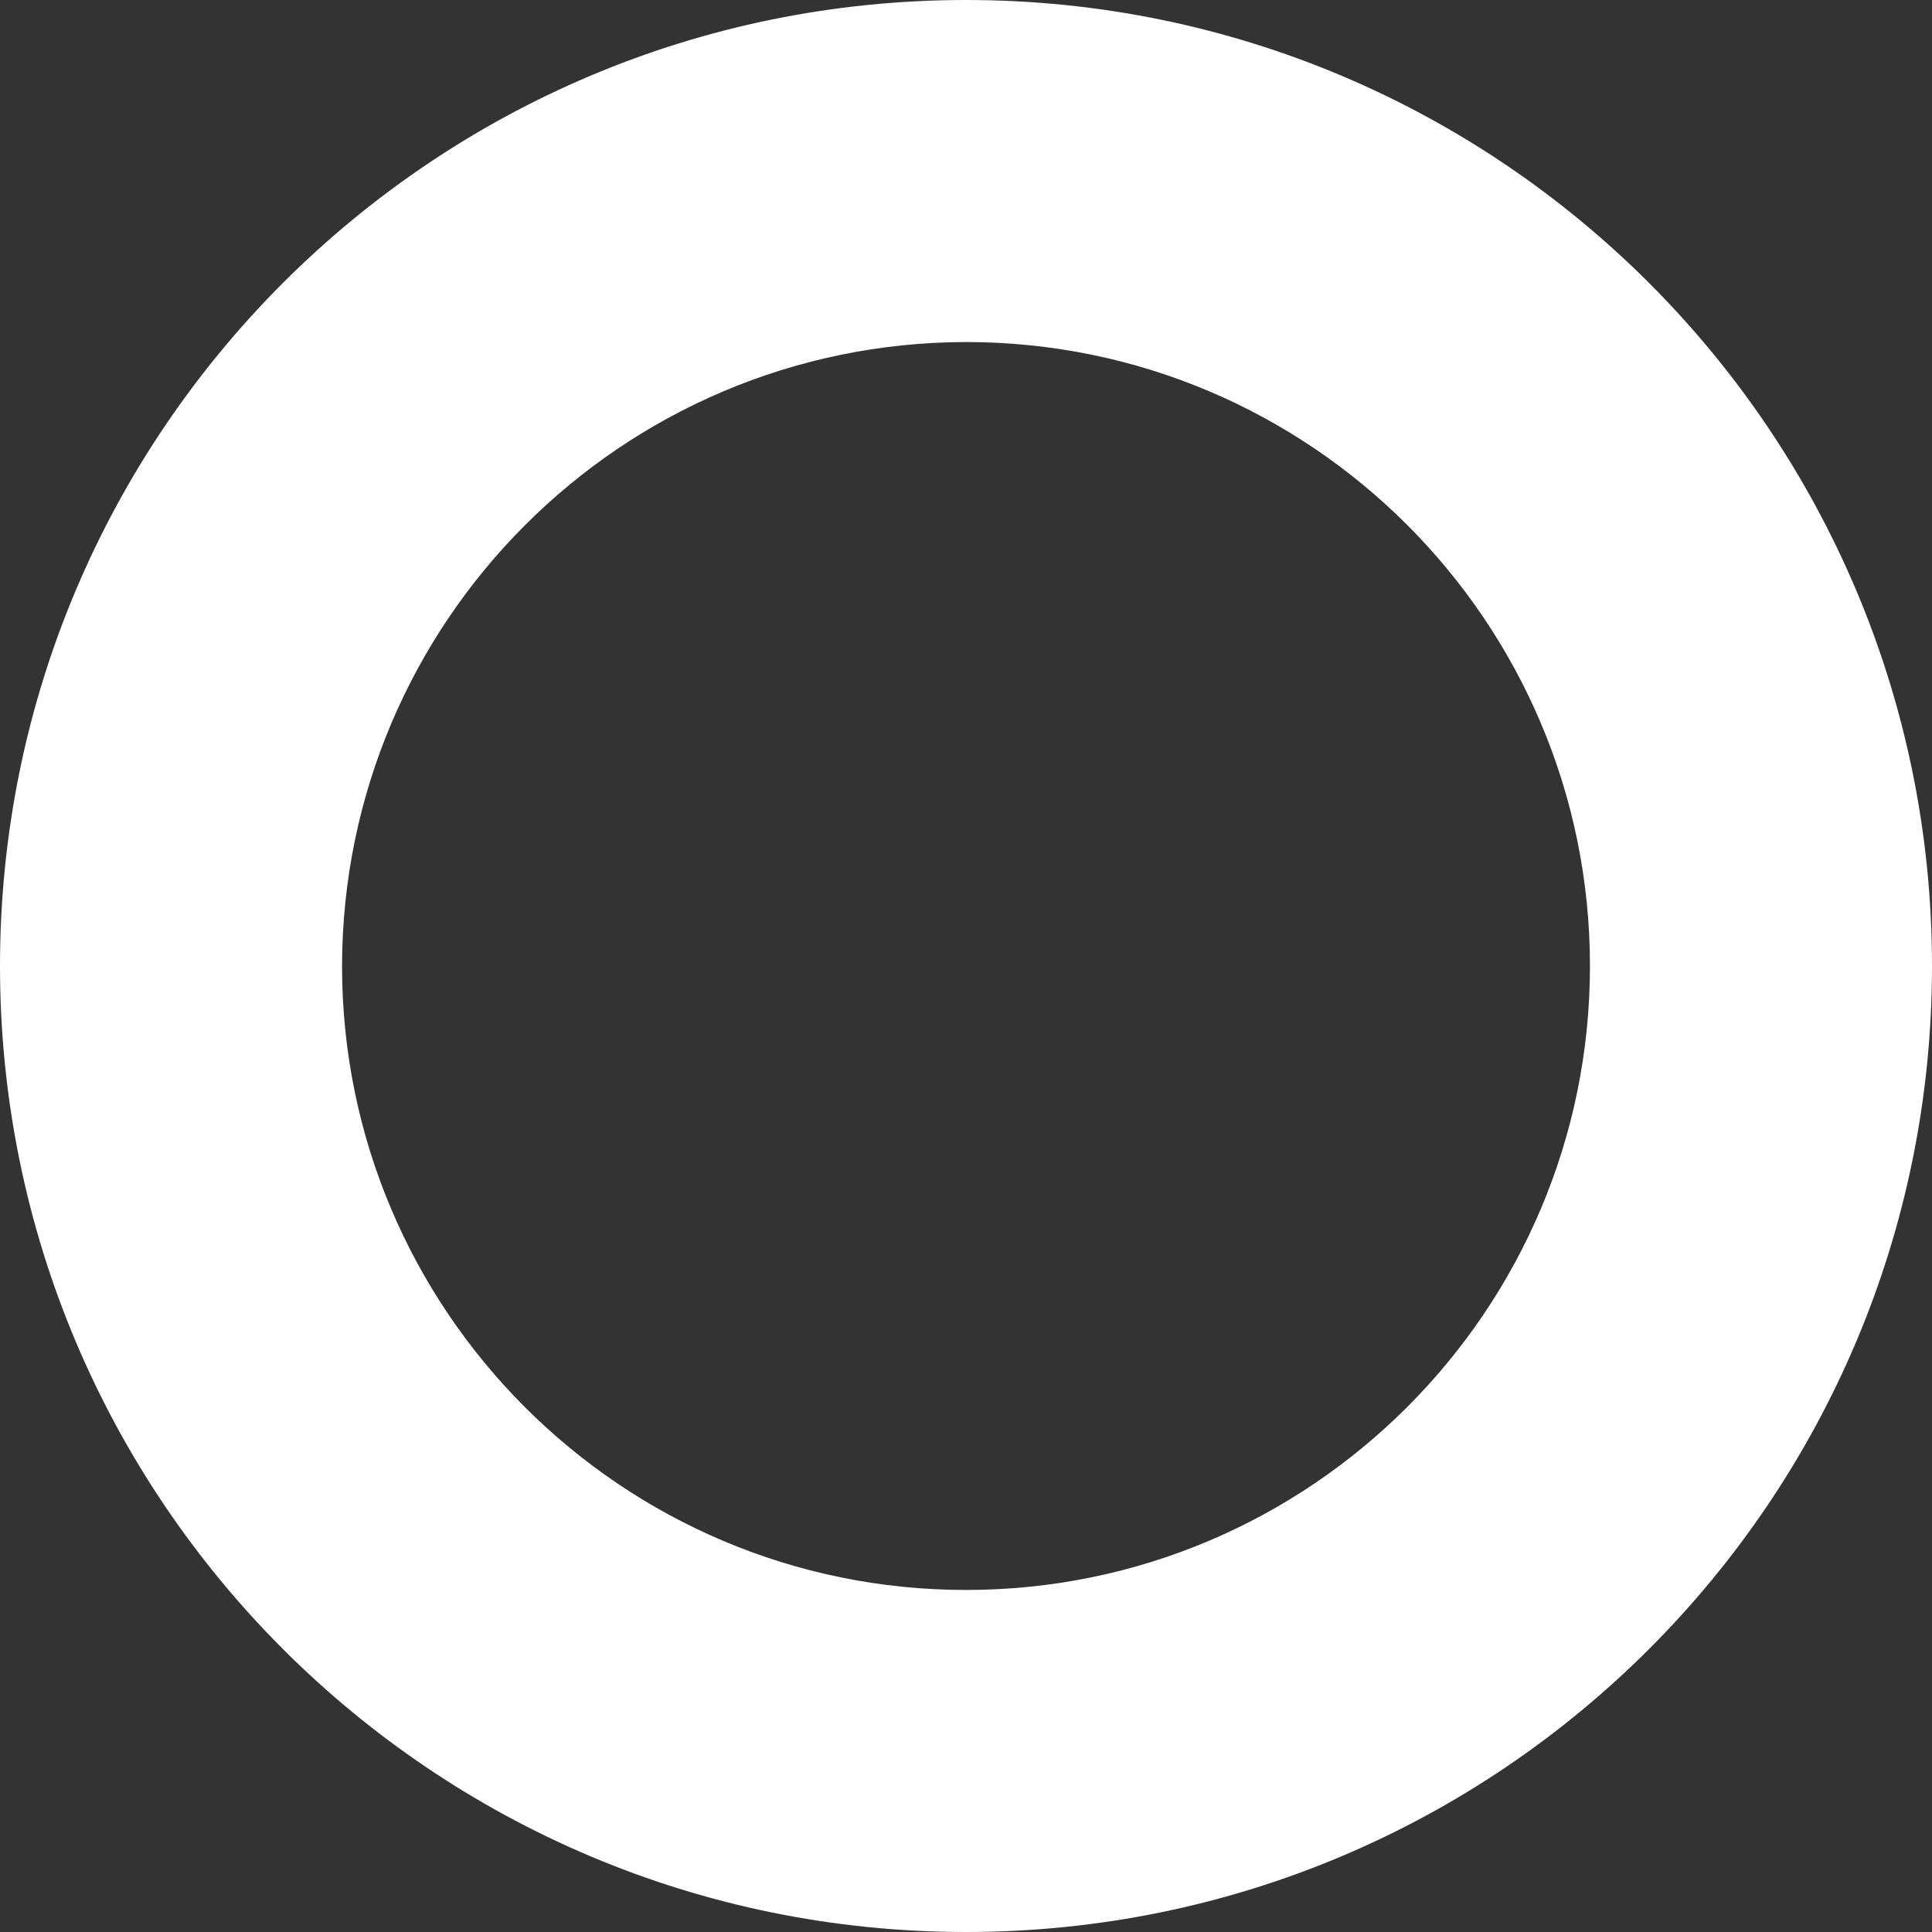 <svg xmlns="http://www.w3.org/2000/svg" xmlns:xlink="http://www.w3.org/1999/xlink" id="Laag_1" x="0px" y="0px" viewBox="0 0 331 331" style="enable-background:new 0 0 331 331;" xml:space="preserve"><rect x="0" y="0" width="331" height="331" fill="#333333" stroke="none"/><style type="text/css">	.st0{fill:#FFFFFF;}</style><g id="Group_236_00000183945019180341104420000000147500609732363666_">	<path id="Path_59_00000026162781843160970160000007196820293832965016_" class="st0" d="M165.5,58.6c59,0,106.9,47.9,106.9,106.9  s-47.9,106.9-106.9,106.9S58.6,224.5,58.6,165.5C58.7,106.5,106.5,58.7,165.5,58.6 M165.5,0C74.1,0,0,74.1,0,165.5  S74.1,331,165.5,331S331,256.9,331,165.5S256.9,0,165.5,0"></path></g></svg>